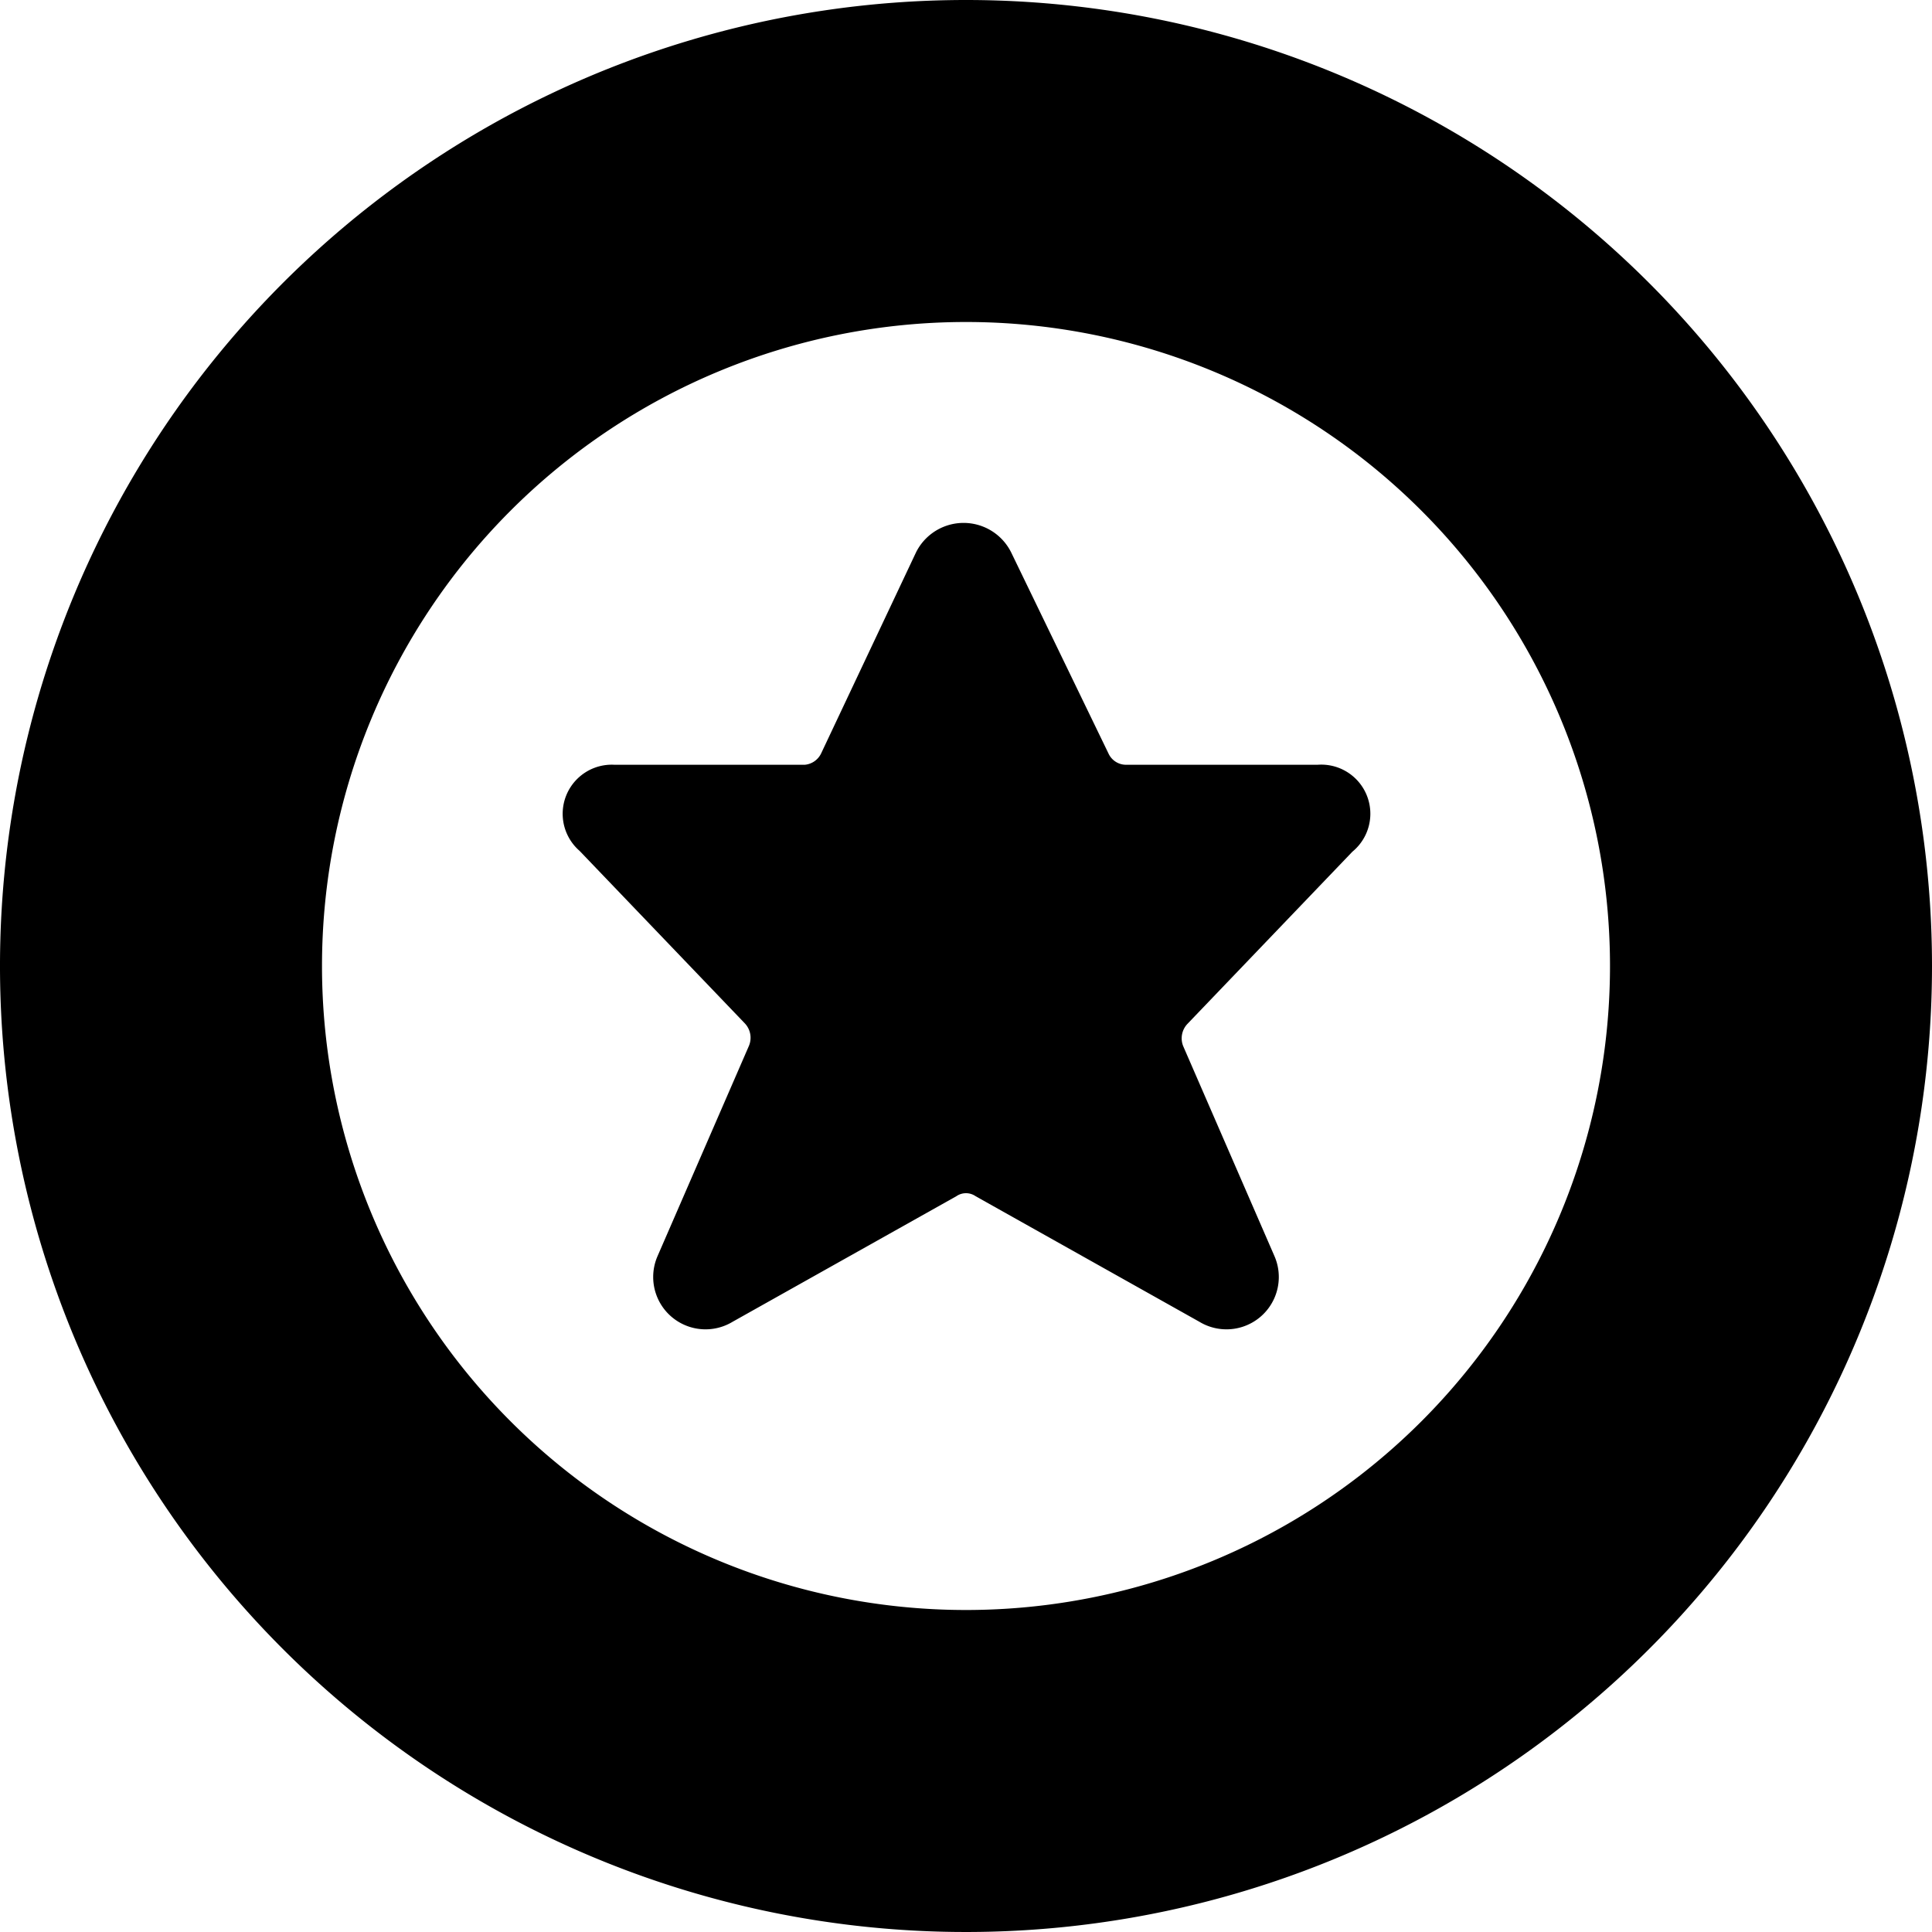 <svg xmlns="http://www.w3.org/2000/svg" viewBox="0 0 24 24"><g><path d="M12 0a12 12 0 1 0 12 12A12 12 0 0 0 12 0Zm0 20a8 8 0 1 1 8 -8 8 8 0 0 1 -8 8Z" fill="#000000" stroke-width="1"></path><path d="M16.37 9.5H14a0.24 0.24 0 0 1 -0.23 -0.14l-1.21 -2.5a0.66 0.66 0 0 0 -1.18 0l-1.18 2.5a0.25 0.25 0 0 1 -0.2 0.14H7.63a0.61 0.61 0 0 0 -0.43 1.07l2.05 2.14a0.26 0.26 0 0 1 0.05 0.29l-1.13 2.6a0.65 0.65 0 0 0 0.93 0.82l2.78 -1.56a0.21 0.21 0 0 1 0.24 0l2.78 1.56a0.65 0.65 0 0 0 0.93 -0.82L14.7 13a0.26 0.26 0 0 1 0.05 -0.28l2.05 -2.14a0.61 0.61 0 0 0 -0.43 -1.08Z" fill="#000000" stroke-width="1"></path></g></svg>